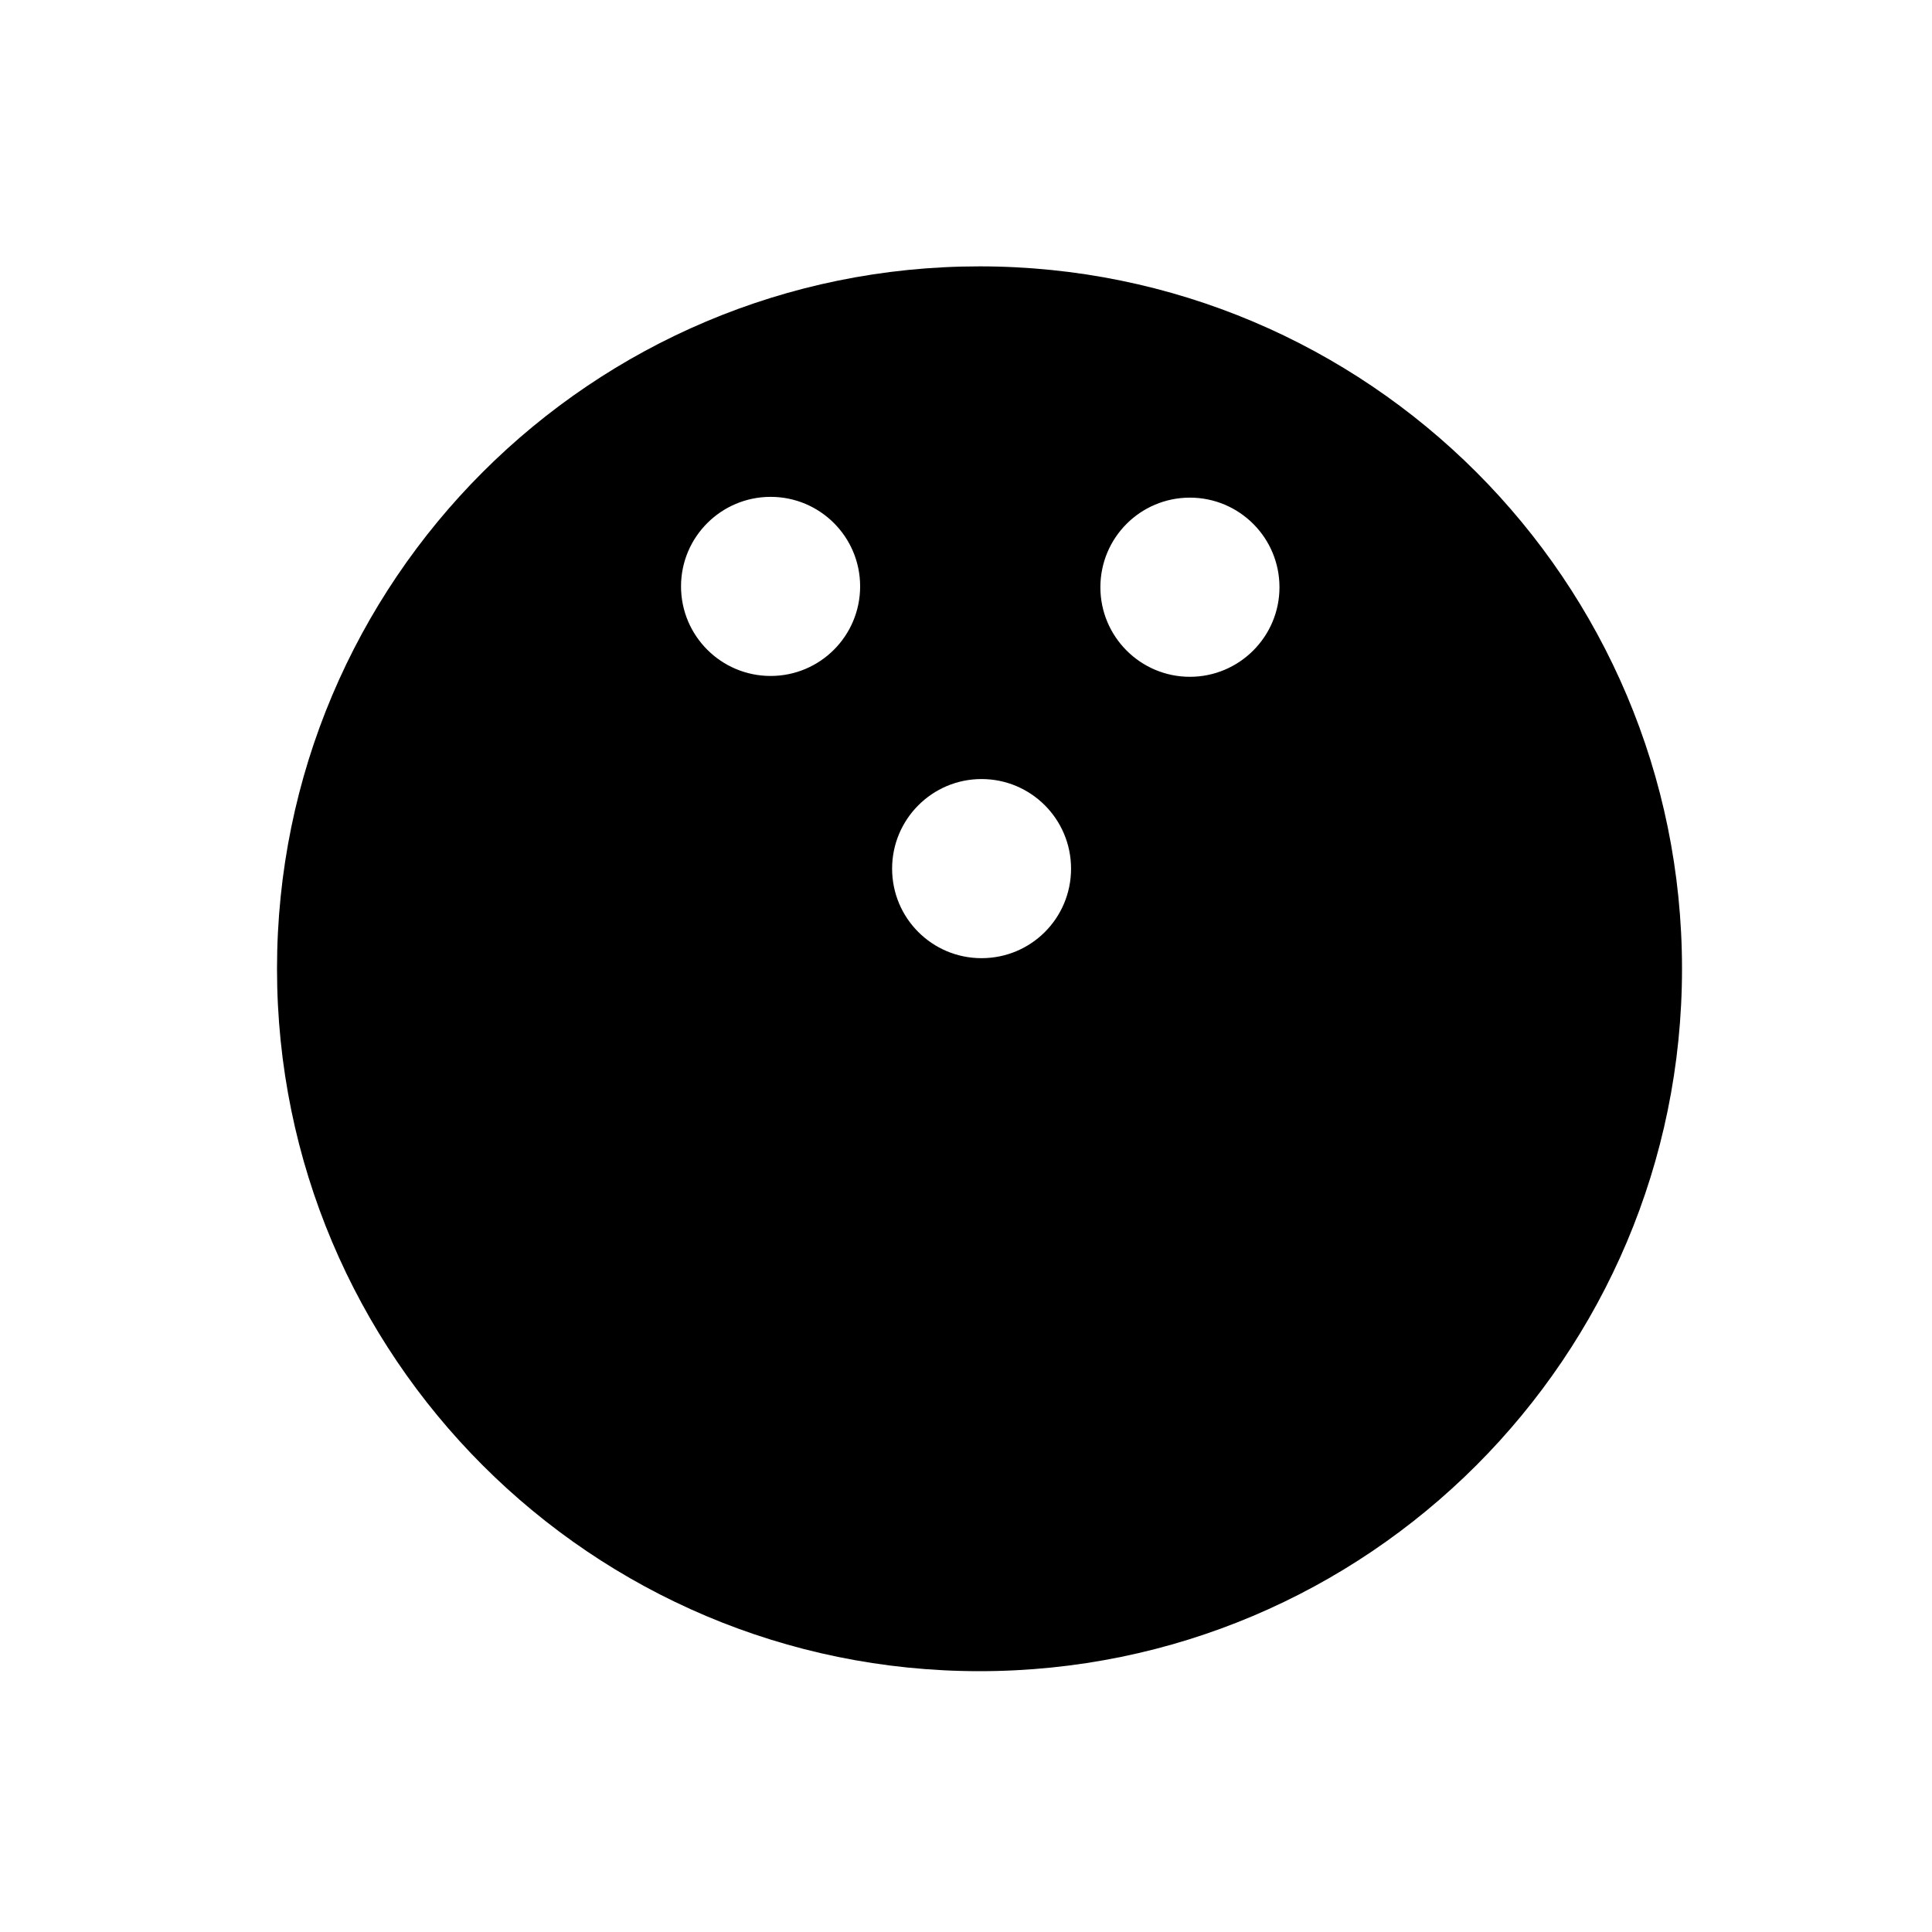 <?xml version="1.0" encoding="UTF-8"?>
<!-- The Best Svg Icon site in the world: iconSvg.co, Visit us! https://iconsvg.co -->
<svg fill="#000000" width="800px" height="800px" version="1.1" viewBox="144 144 512 512" xmlns="http://www.w3.org/2000/svg">
 <path d="m589.75 400.73c0 102.79-83.359 186.15-186.17 186.15-102.81 0-186.17-83.363-186.17-186.15 0-102.83 83.355-186.14 186.17-186.14 102.81-0.004 186.17 83.309 186.17 186.14zm-161.91-26.527c0-13.094-10.59-23.746-23.723-23.746-13.094 0-23.699 10.652-23.699 23.746 0 13.133 10.605 23.723 23.699 23.723 13.137 0.004 23.723-10.586 23.723-23.723zm55.234-74.578c0-13.141-10.652-23.746-23.738-23.746-13.098 0-23.723 10.602-23.723 23.746 0 13.094 10.625 23.734 23.723 23.734 13.09 0 23.738-10.641 23.738-23.734zm-111.13-0.234c0-13.094-10.609-23.719-23.719-23.719-13.094 0-23.746 10.625-23.746 23.719 0 13.129 10.652 23.746 23.746 23.746 13.105-0.004 23.719-10.613 23.719-23.746z"/>
</svg>